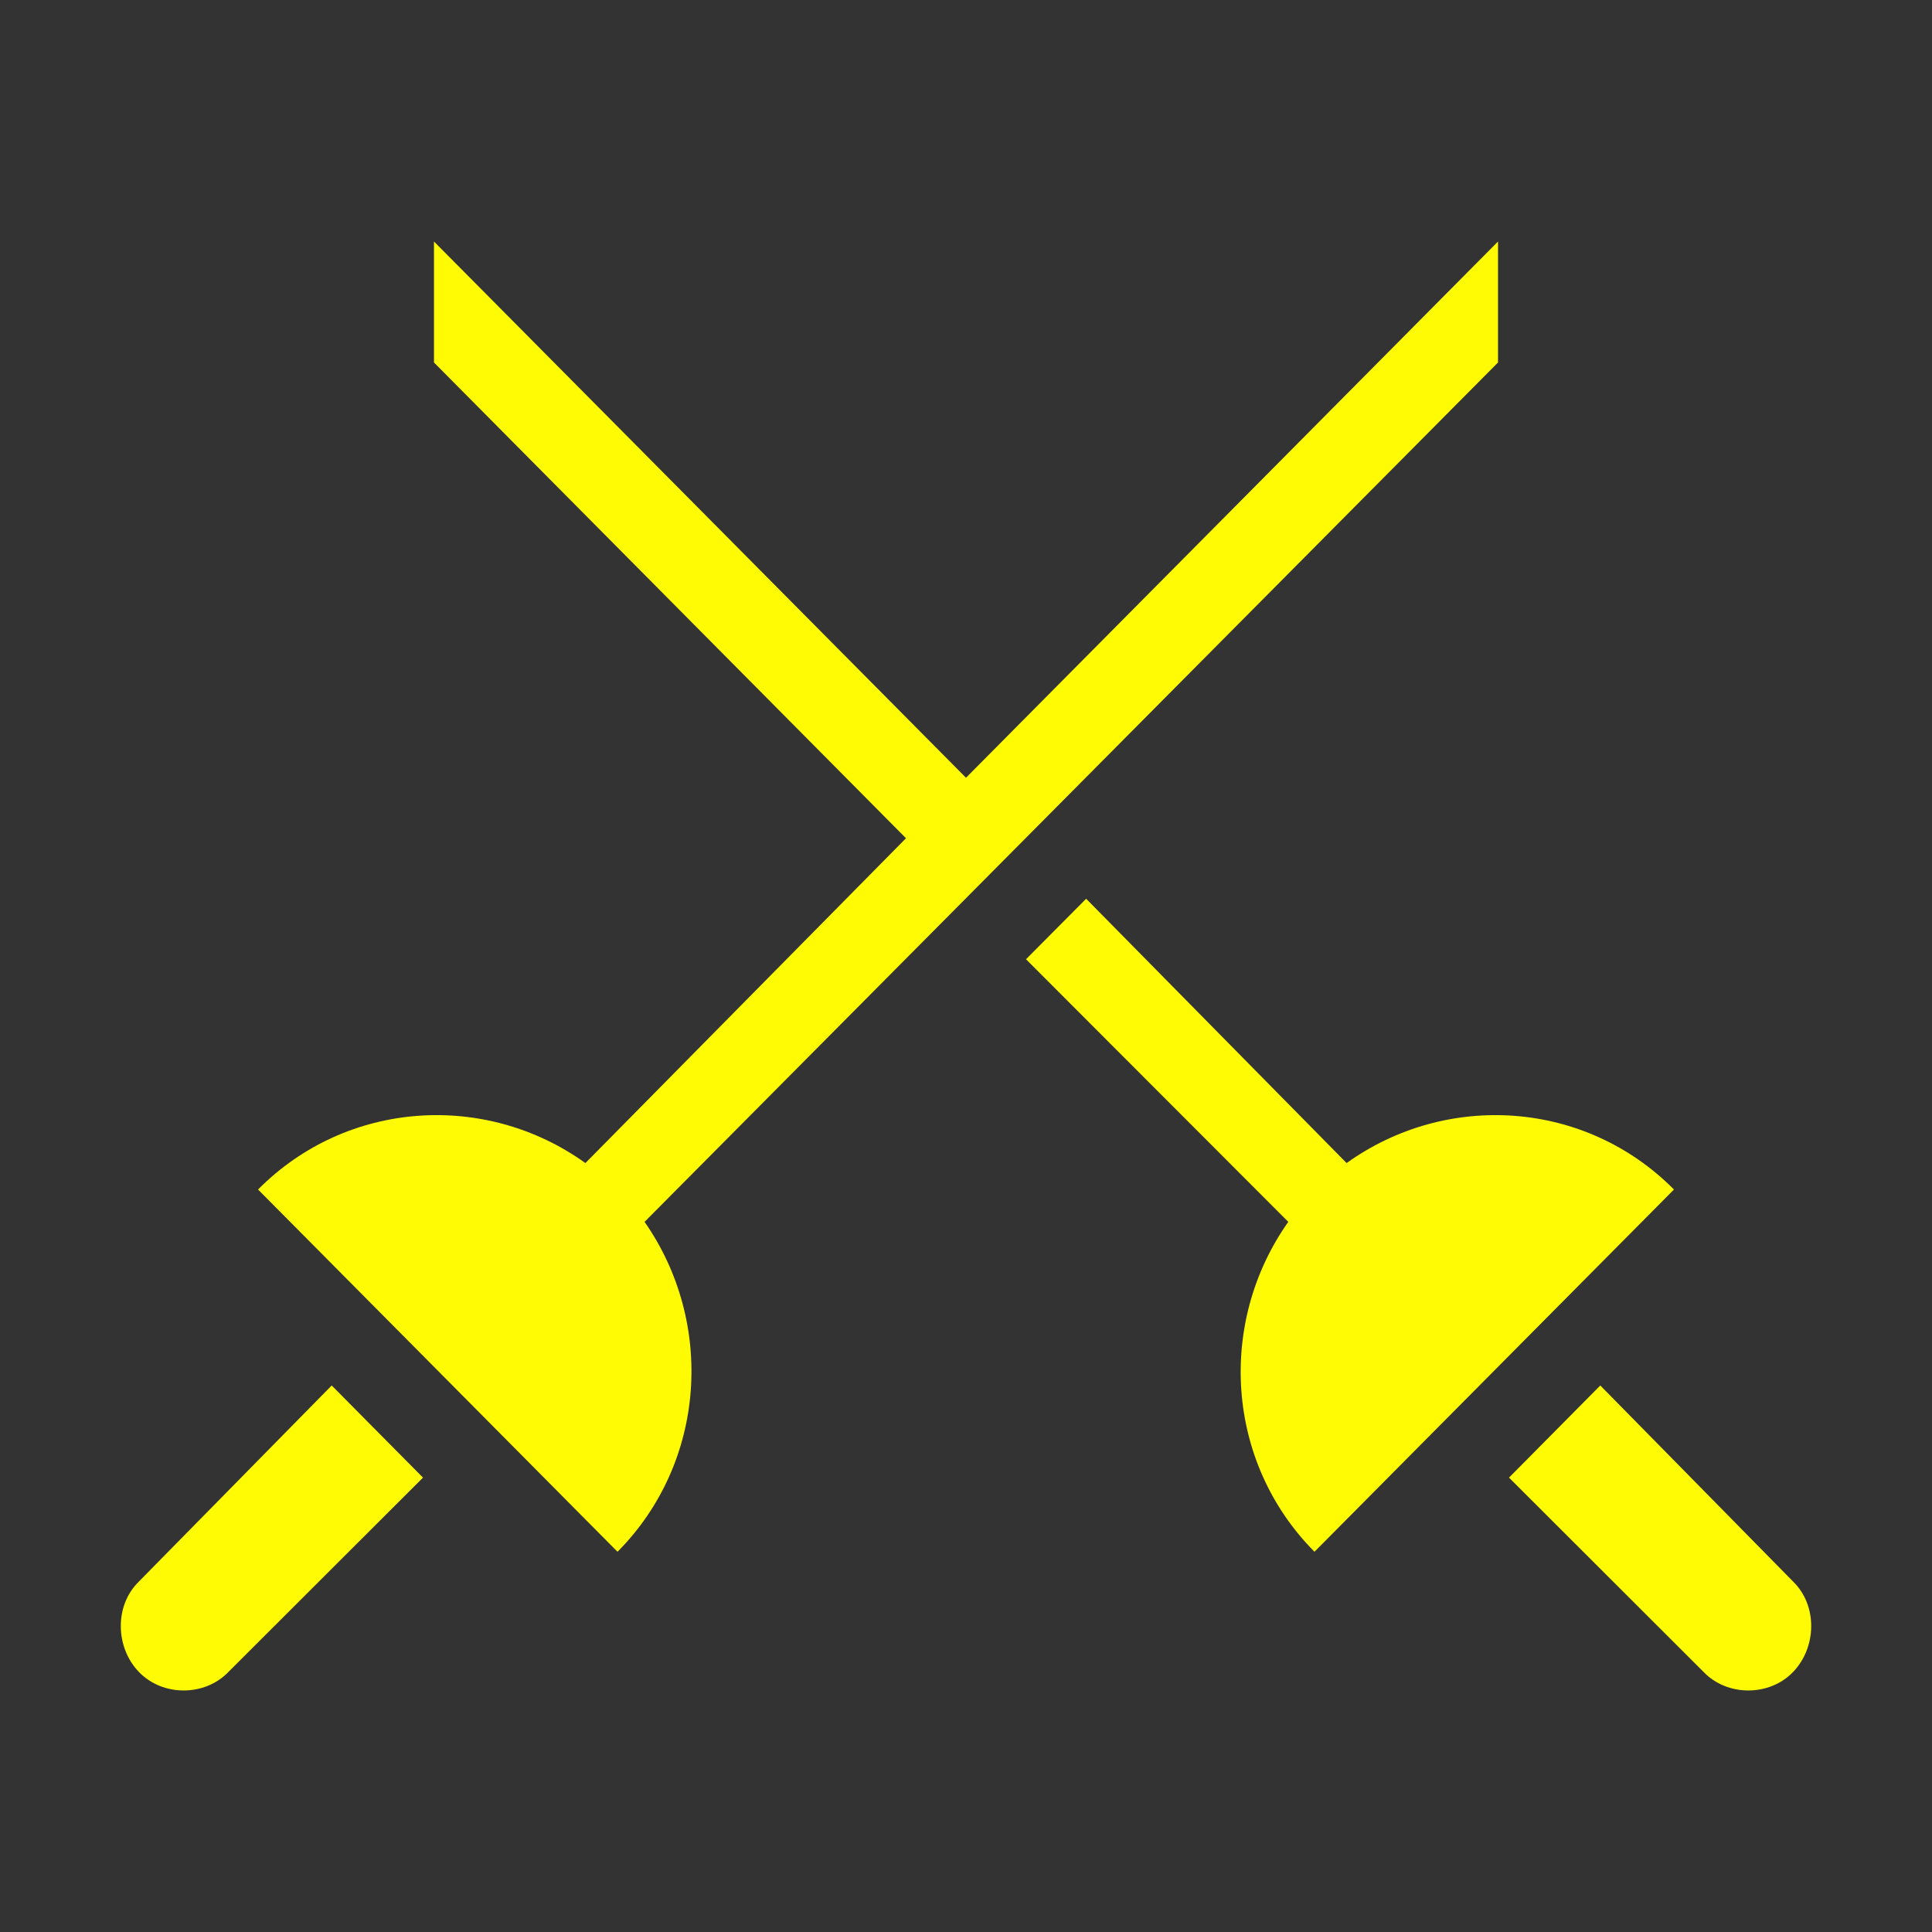 <svg width="16" height="16" viewBox="0 0 16 16" fill="none" xmlns="http://www.w3.org/2000/svg">
<rect x="0" y="0" width="16" height="16" fill="#333333" stroke="none"/>
<path d="M2.747 11.474L3.503 12.237L1.892 13.846C1.696 14.051 1.346 14.051 1.15 13.846C0.954 13.642 0.947 13.296 1.15 13.098L2.747 11.474ZM12.406 3.002V2L8 6.441L3.594 2V3.002L7.503 6.942L4.848 9.632C4.022 9.039 2.873 9.109 2.137 9.851L5.114 12.851C5.85 12.11 5.92 10.952 5.338 10.119L12.406 3.002ZM14.85 13.098L13.253 11.474L12.497 12.237L14.108 13.846C14.304 14.051 14.654 14.051 14.85 13.846C15.046 13.642 15.053 13.296 14.85 13.098ZM11.152 9.632L8.995 7.443L8.497 7.944L10.669 10.119C10.08 10.952 10.15 12.11 10.886 12.851L13.863 9.851C13.127 9.109 11.979 9.039 11.152 9.632Z" fill="#FFFB05"/>
</svg>
